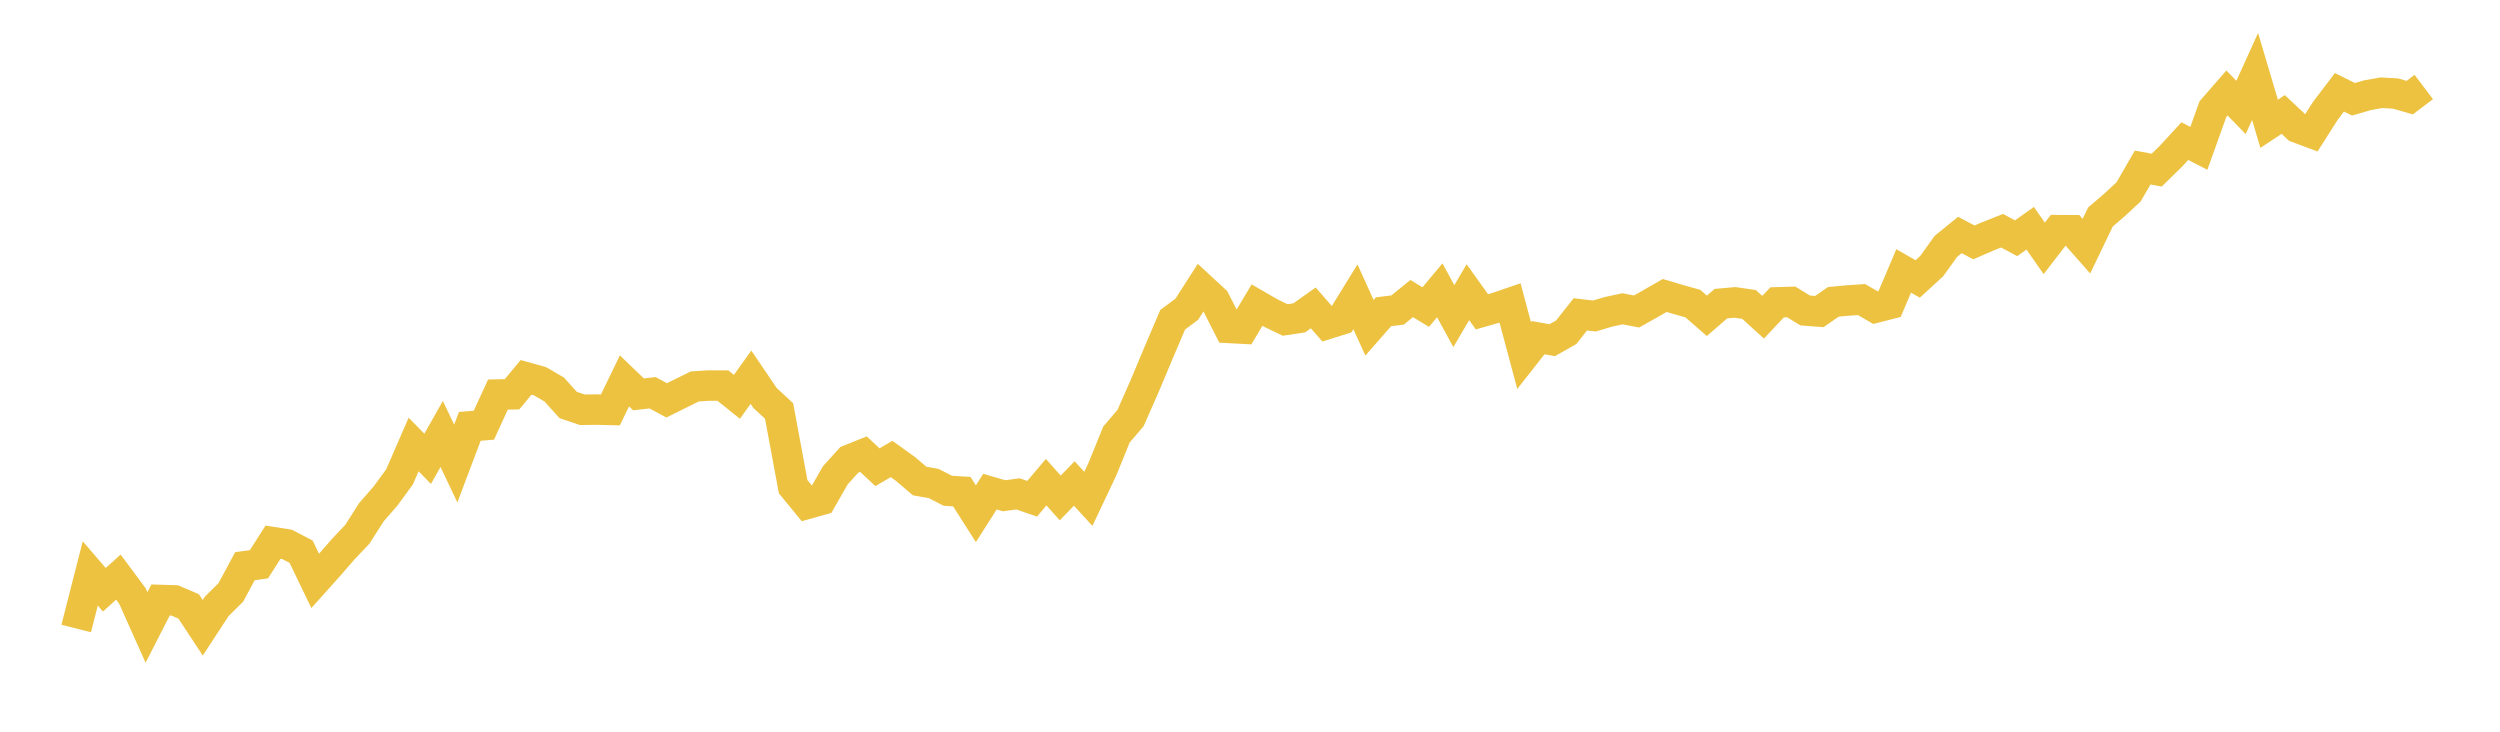 <svg width="164" height="48" xmlns="http://www.w3.org/2000/svg" xmlns:xlink="http://www.w3.org/1999/xlink"><path fill="none" stroke="rgb(237,194,64)" stroke-width="2" d="M5,41.23L5.922,37.616L6.844,38.688L7.766,37.857L8.689,39.101L9.611,41.161L10.533,39.359L11.455,39.386L12.377,39.782L13.299,41.182L14.222,39.772L15.144,38.86L16.066,37.144L16.988,37.015L17.91,35.567L18.832,35.712L19.754,36.195L20.677,38.109L21.599,37.08L22.521,36.018L23.443,35.047L24.365,33.599L25.287,32.543L26.21,31.282L27.132,29.159L28.054,30.097L28.976,28.467L29.898,30.408L30.82,27.968L31.743,27.893L32.665,25.882L33.587,25.866L34.509,24.756L35.431,25.013L36.353,25.55L37.275,26.569L38.198,26.88L39.12,26.869L40.042,26.89L40.964,24.987L41.886,25.871L42.808,25.764L43.731,26.263L44.653,25.807L45.575,25.351L46.497,25.292L47.419,25.292L48.341,26.032L49.263,24.745L50.186,26.107L51.108,26.96L52.03,31.926L52.952,33.052L53.874,32.795L54.796,31.181L55.719,30.162L56.641,29.792L57.563,30.65L58.485,30.108L59.407,30.768L60.329,31.556L61.251,31.717L62.174,32.194L63.096,32.253L64.018,33.701L64.94,32.253L65.862,32.521L66.784,32.398L67.707,32.72L68.629,31.631L69.551,32.666L70.473,31.717L71.395,32.725L72.317,30.778L73.24,28.505L74.162,27.427L75.084,25.335L76.006,23.136L76.928,20.975L77.85,20.289L78.772,18.852L79.695,19.704L80.617,21.512L81.539,21.56L82.461,20.015L83.383,20.546L84.305,20.991L85.228,20.852L86.15,20.198L87.072,21.254L87.994,20.965L88.916,19.468L89.838,21.501L90.76,20.45L91.683,20.337L92.605,19.586L93.527,20.144L94.449,19.045L95.371,20.739L96.293,19.168L97.216,20.455L98.138,20.192L99.06,19.876L99.982,23.324L100.904,22.15L101.826,22.316L102.749,21.79L103.671,20.621L104.593,20.729L105.515,20.455L106.437,20.257L107.359,20.434L108.281,19.913L109.204,19.383L110.126,19.656L111.048,19.913L111.97,20.718L112.892,19.919L113.814,19.838L114.737,19.972L115.659,20.809L116.581,19.833L117.503,19.806L118.425,20.369L119.347,20.439L120.269,19.801L121.192,19.715L122.114,19.651L123.036,20.182L123.958,19.946L124.88,17.774L125.802,18.299L126.725,17.452L127.647,16.165L128.569,15.414L129.491,15.902L130.413,15.5L131.335,15.135L132.257,15.629L133.18,14.974L134.102,16.294L135.024,15.098L135.946,15.103L136.868,16.149L137.79,14.234L138.713,13.441L139.635,12.588L140.557,10.99L141.479,11.161L142.401,10.261L143.323,9.258L144.246,9.73L145.168,7.156L146.09,6.099L147.012,7.048L147.934,5.016L148.856,8.121L149.778,7.509L150.701,8.373L151.623,8.716L152.545,7.268L153.467,6.056L154.389,6.512L155.311,6.244L156.234,6.083L157.156,6.137L158.078,6.405L159,5.708"></path></svg>